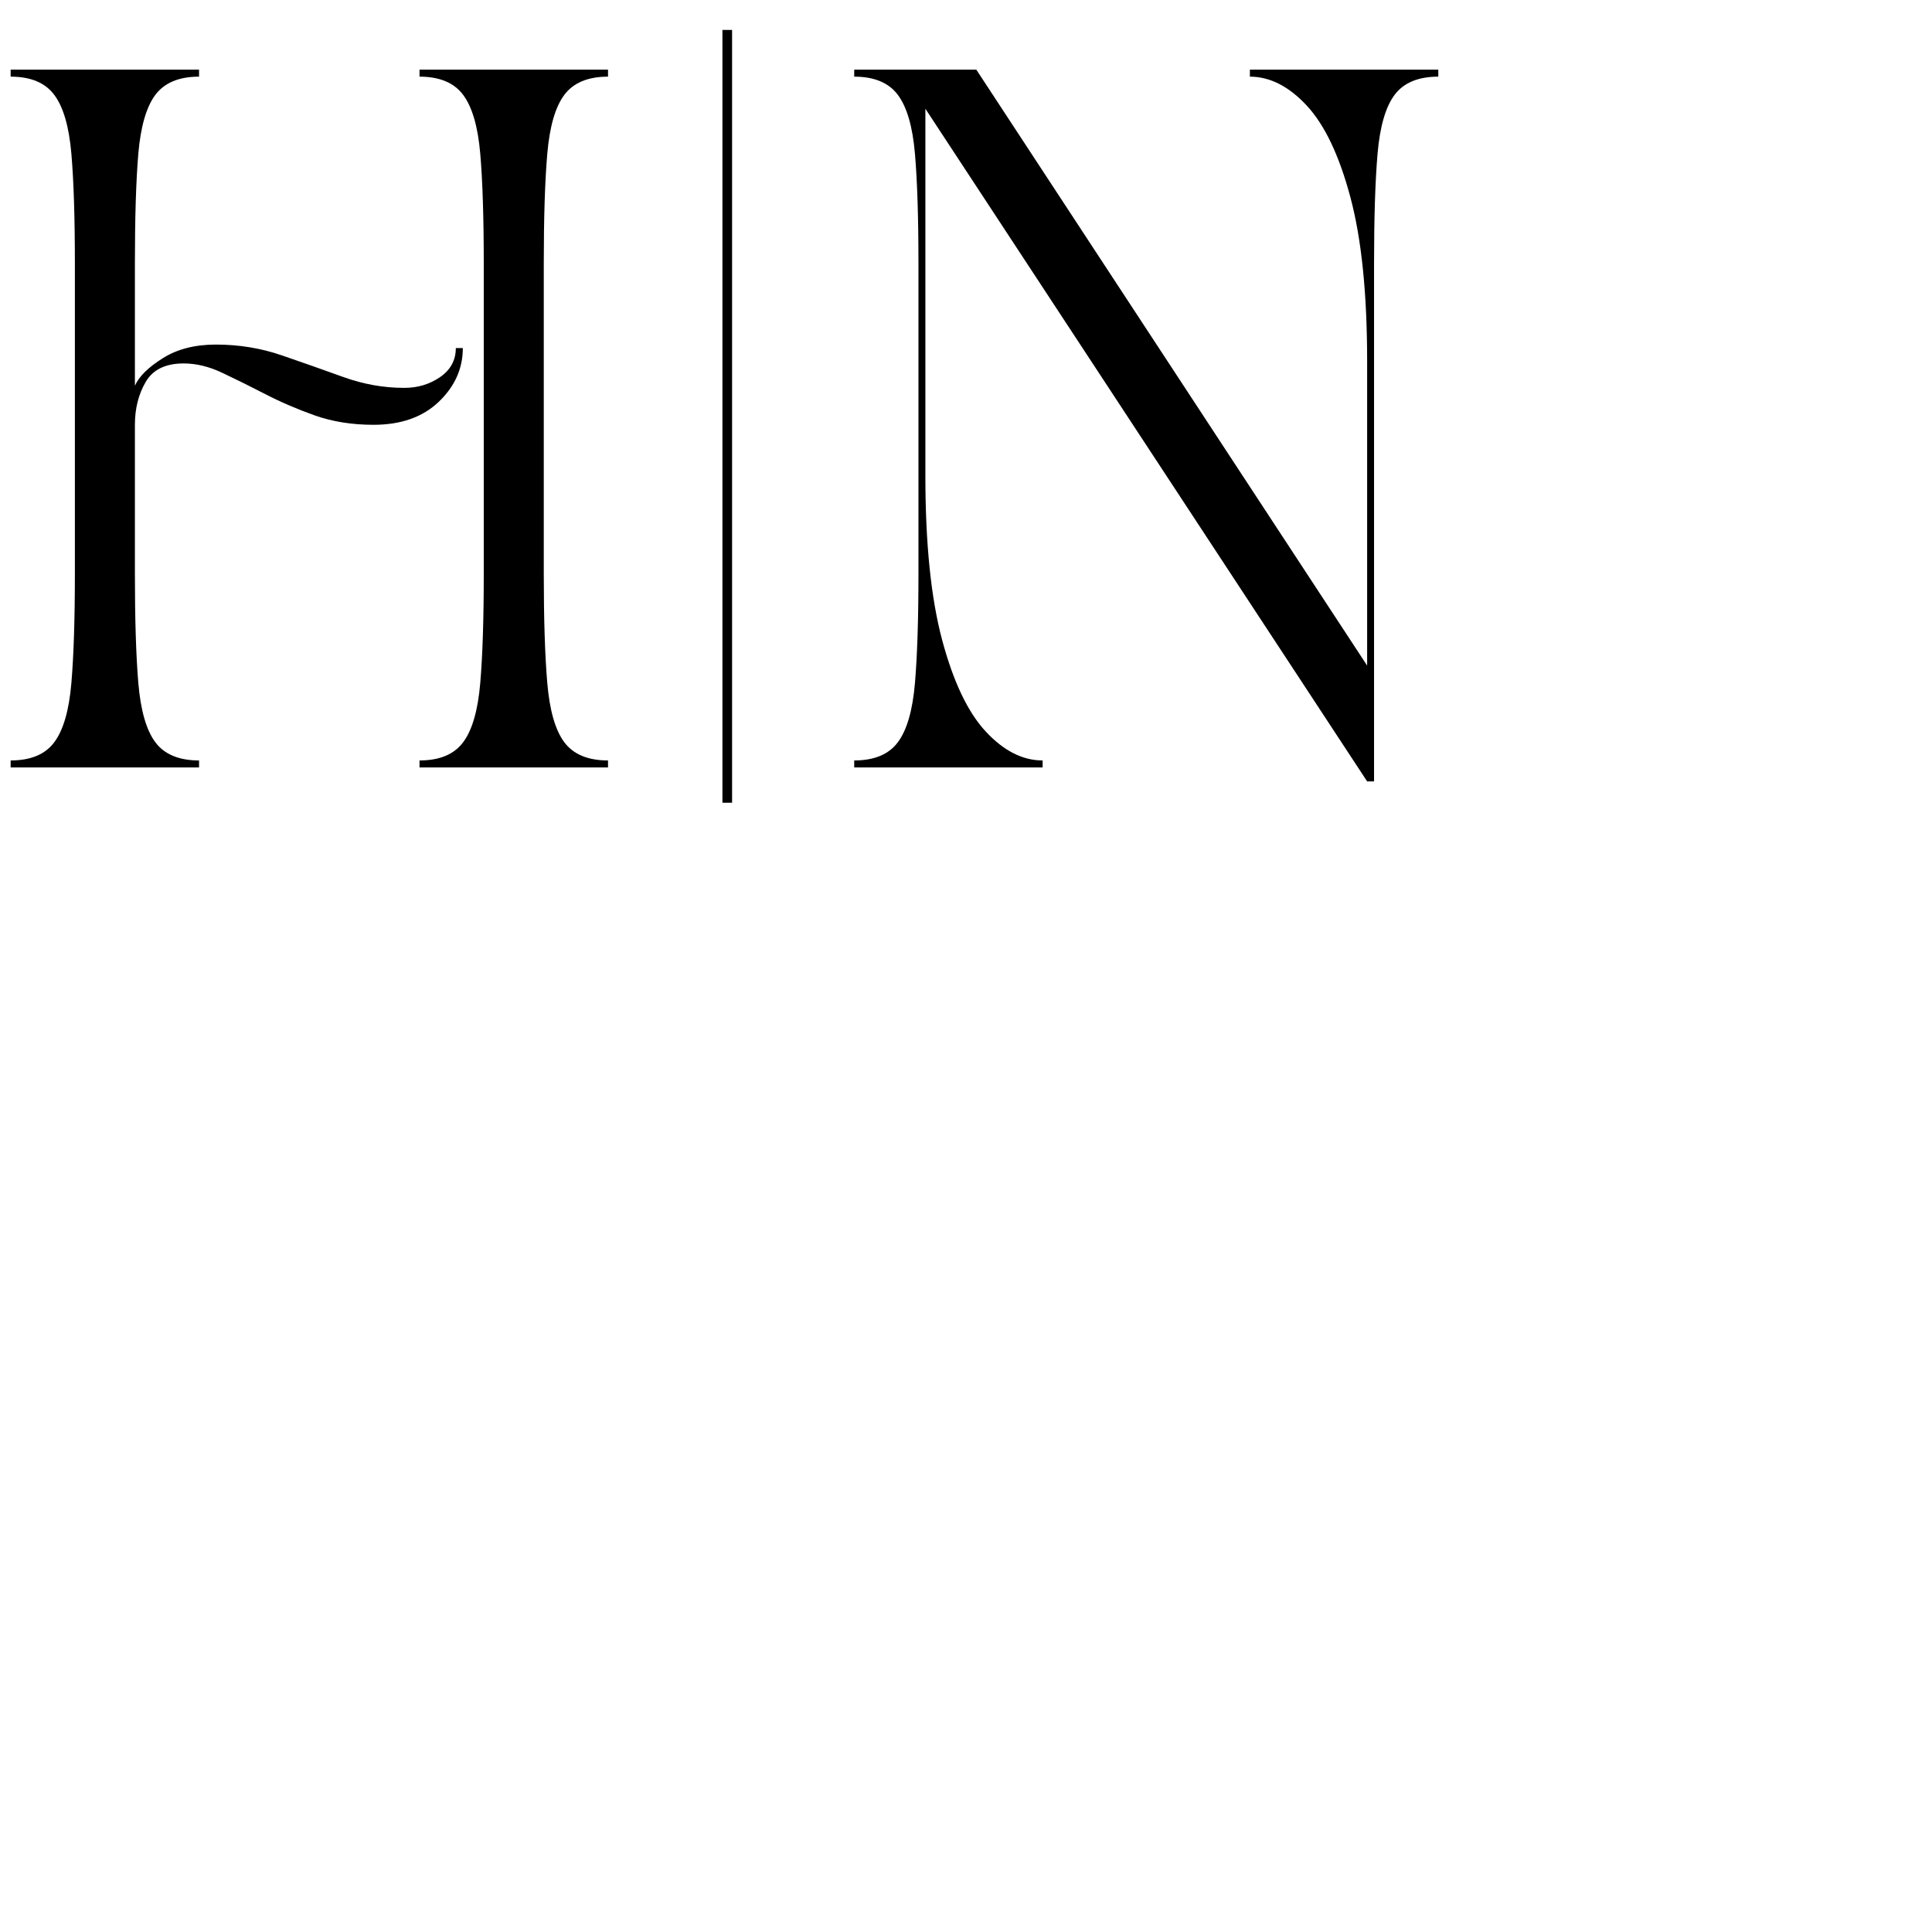 <?xml version="1.0" encoding="utf-8"?>
<svg height="256" preserveAspectRatio="xMidYMid meet" version="1.0" viewBox="0 0 336 336" width="256" xmlns="http://www.w3.org/2000/svg" xmlns:xlink="http://www.w3.org/1999/xlink" zoomAndPan="magnify"><rect fill="white" height="336" width="336" x="0" y="0"/><rect fill="white" height="192" width="336" x="0" y="0"/><defs><g/></defs><path d="M -0.001 0.499 L 80.093 0.499 " fill="none" stroke="#000000" stroke-linecap="butt" stroke-linejoin="miter" stroke-miterlimit="4" stroke-opacity="1" stroke-width="1" transform="matrix(0, -1.678, 1.678, 0, 125.643, 139.604)"/><g fill="#000000" fill-opacity="1"><g transform="translate(-1.789, 133.472)"><g><path d="M 36.406 0 L 3.641 0 L 3.641 -1.219 C 7.117 -1.219 9.645 -2.27 11.219 -4.375 C 12.801 -6.477 13.797 -9.914 14.203 -14.688 C 14.609 -19.457 14.812 -25.805 14.812 -33.734 L 14.812 -87.625 C 14.812 -95.633 14.609 -102.004 14.203 -106.734 C 13.797 -111.461 12.801 -114.879 11.219 -116.984 C 9.645 -119.086 7.117 -120.141 3.641 -120.141 L 3.641 -121.359 L 36.406 -121.359 L 36.406 -120.141 C 32.926 -120.141 30.395 -119.086 28.812 -116.984 C 27.238 -114.879 26.25 -111.461 25.844 -106.734 C 25.445 -102.004 25.25 -95.633 25.25 -87.625 L 25.25 -66.391 C 25.969 -68.004 27.582 -69.598 30.094 -71.172 C 32.602 -72.754 35.68 -73.547 39.328 -73.547 C 43.367 -73.547 47.207 -72.914 50.844 -71.656 C 54.488 -70.406 58.051 -69.148 61.531 -67.891 C 65.008 -66.641 68.531 -66.016 72.094 -66.016 C 74.438 -66.016 76.516 -66.641 78.328 -67.891 C 80.148 -69.148 81.062 -70.832 81.062 -72.938 L 82.281 -72.938 C 82.281 -69.375 80.883 -66.258 78.094 -63.594 C 75.301 -60.926 71.52 -59.594 66.75 -59.594 C 63.031 -59.594 59.629 -60.133 56.547 -61.219 C 53.473 -62.312 50.602 -63.547 47.938 -64.922 C 45.27 -66.297 42.781 -67.531 40.469 -68.625 C 38.164 -69.719 35.922 -70.266 33.734 -70.266 C 30.578 -70.266 28.375 -69.191 27.125 -67.047 C 25.875 -64.898 25.25 -62.414 25.25 -59.594 L 25.25 -33.734 C 25.25 -25.805 25.445 -19.457 25.844 -14.688 C 26.25 -9.914 27.238 -6.477 28.812 -4.375 C 30.395 -2.27 32.926 -1.219 36.406 -1.219 Z M 74.75 -120.141 L 74.75 -121.359 L 107.531 -121.359 L 107.531 -120.141 C 104.051 -120.141 101.52 -119.086 99.938 -116.984 C 98.363 -114.879 97.375 -111.461 96.969 -106.734 C 96.562 -102.004 96.359 -95.633 96.359 -87.625 L 96.359 -33.734 C 96.359 -25.805 96.562 -19.457 96.969 -14.688 C 97.375 -9.914 98.363 -6.477 99.938 -4.375 C 101.52 -2.27 104.051 -1.219 107.531 -1.219 L 107.531 0 L 74.75 0 L 74.75 -1.219 C 78.227 -1.219 80.754 -2.27 82.328 -4.375 C 83.91 -6.477 84.906 -9.914 85.312 -14.688 C 85.719 -19.457 85.922 -25.805 85.922 -33.734 L 85.922 -87.625 C 85.922 -95.633 85.719 -102.004 85.312 -106.734 C 84.906 -111.461 83.91 -114.879 82.328 -116.984 C 80.754 -119.086 78.227 -120.141 74.75 -120.141 Z M 74.75 -120.141 "/></g></g></g><g fill="#000000" fill-opacity="1"><g transform="translate(144.919, 133.472)"><g><path d="M 3.641 -121.359 L 24.875 -121.359 L 92.844 -17.719 L 92.844 -70.625 C 92.844 -82.438 91.867 -91.961 89.922 -99.203 C 87.984 -106.453 85.457 -111.754 82.344 -115.109 C 79.227 -118.461 75.93 -120.141 72.453 -120.141 L 72.453 -121.359 L 105.219 -121.359 L 105.219 -120.141 C 101.738 -120.141 99.207 -119.086 97.625 -116.984 C 96.051 -114.879 95.062 -111.461 94.656 -106.734 C 94.25 -102.004 94.047 -95.633 94.047 -87.625 L 94.047 2.422 L 92.844 2.422 L 16.016 -114.562 L 16.016 -50.734 C 16.016 -38.992 16.984 -29.484 18.922 -22.203 C 20.867 -14.922 23.398 -9.602 26.516 -6.25 C 29.629 -2.895 32.926 -1.219 36.406 -1.219 L 36.406 0 L 3.641 0 L 3.641 -1.219 C 7.117 -1.219 9.645 -2.27 11.219 -4.375 C 12.801 -6.477 13.797 -9.914 14.203 -14.688 C 14.609 -19.457 14.812 -25.805 14.812 -33.734 L 14.812 -87.625 C 14.812 -95.633 14.609 -102.004 14.203 -106.734 C 13.797 -111.461 12.801 -114.879 11.219 -116.984 C 9.645 -119.086 7.117 -120.141 3.641 -120.141 Z M 3.641 -121.359 "/></g></g></g></svg>